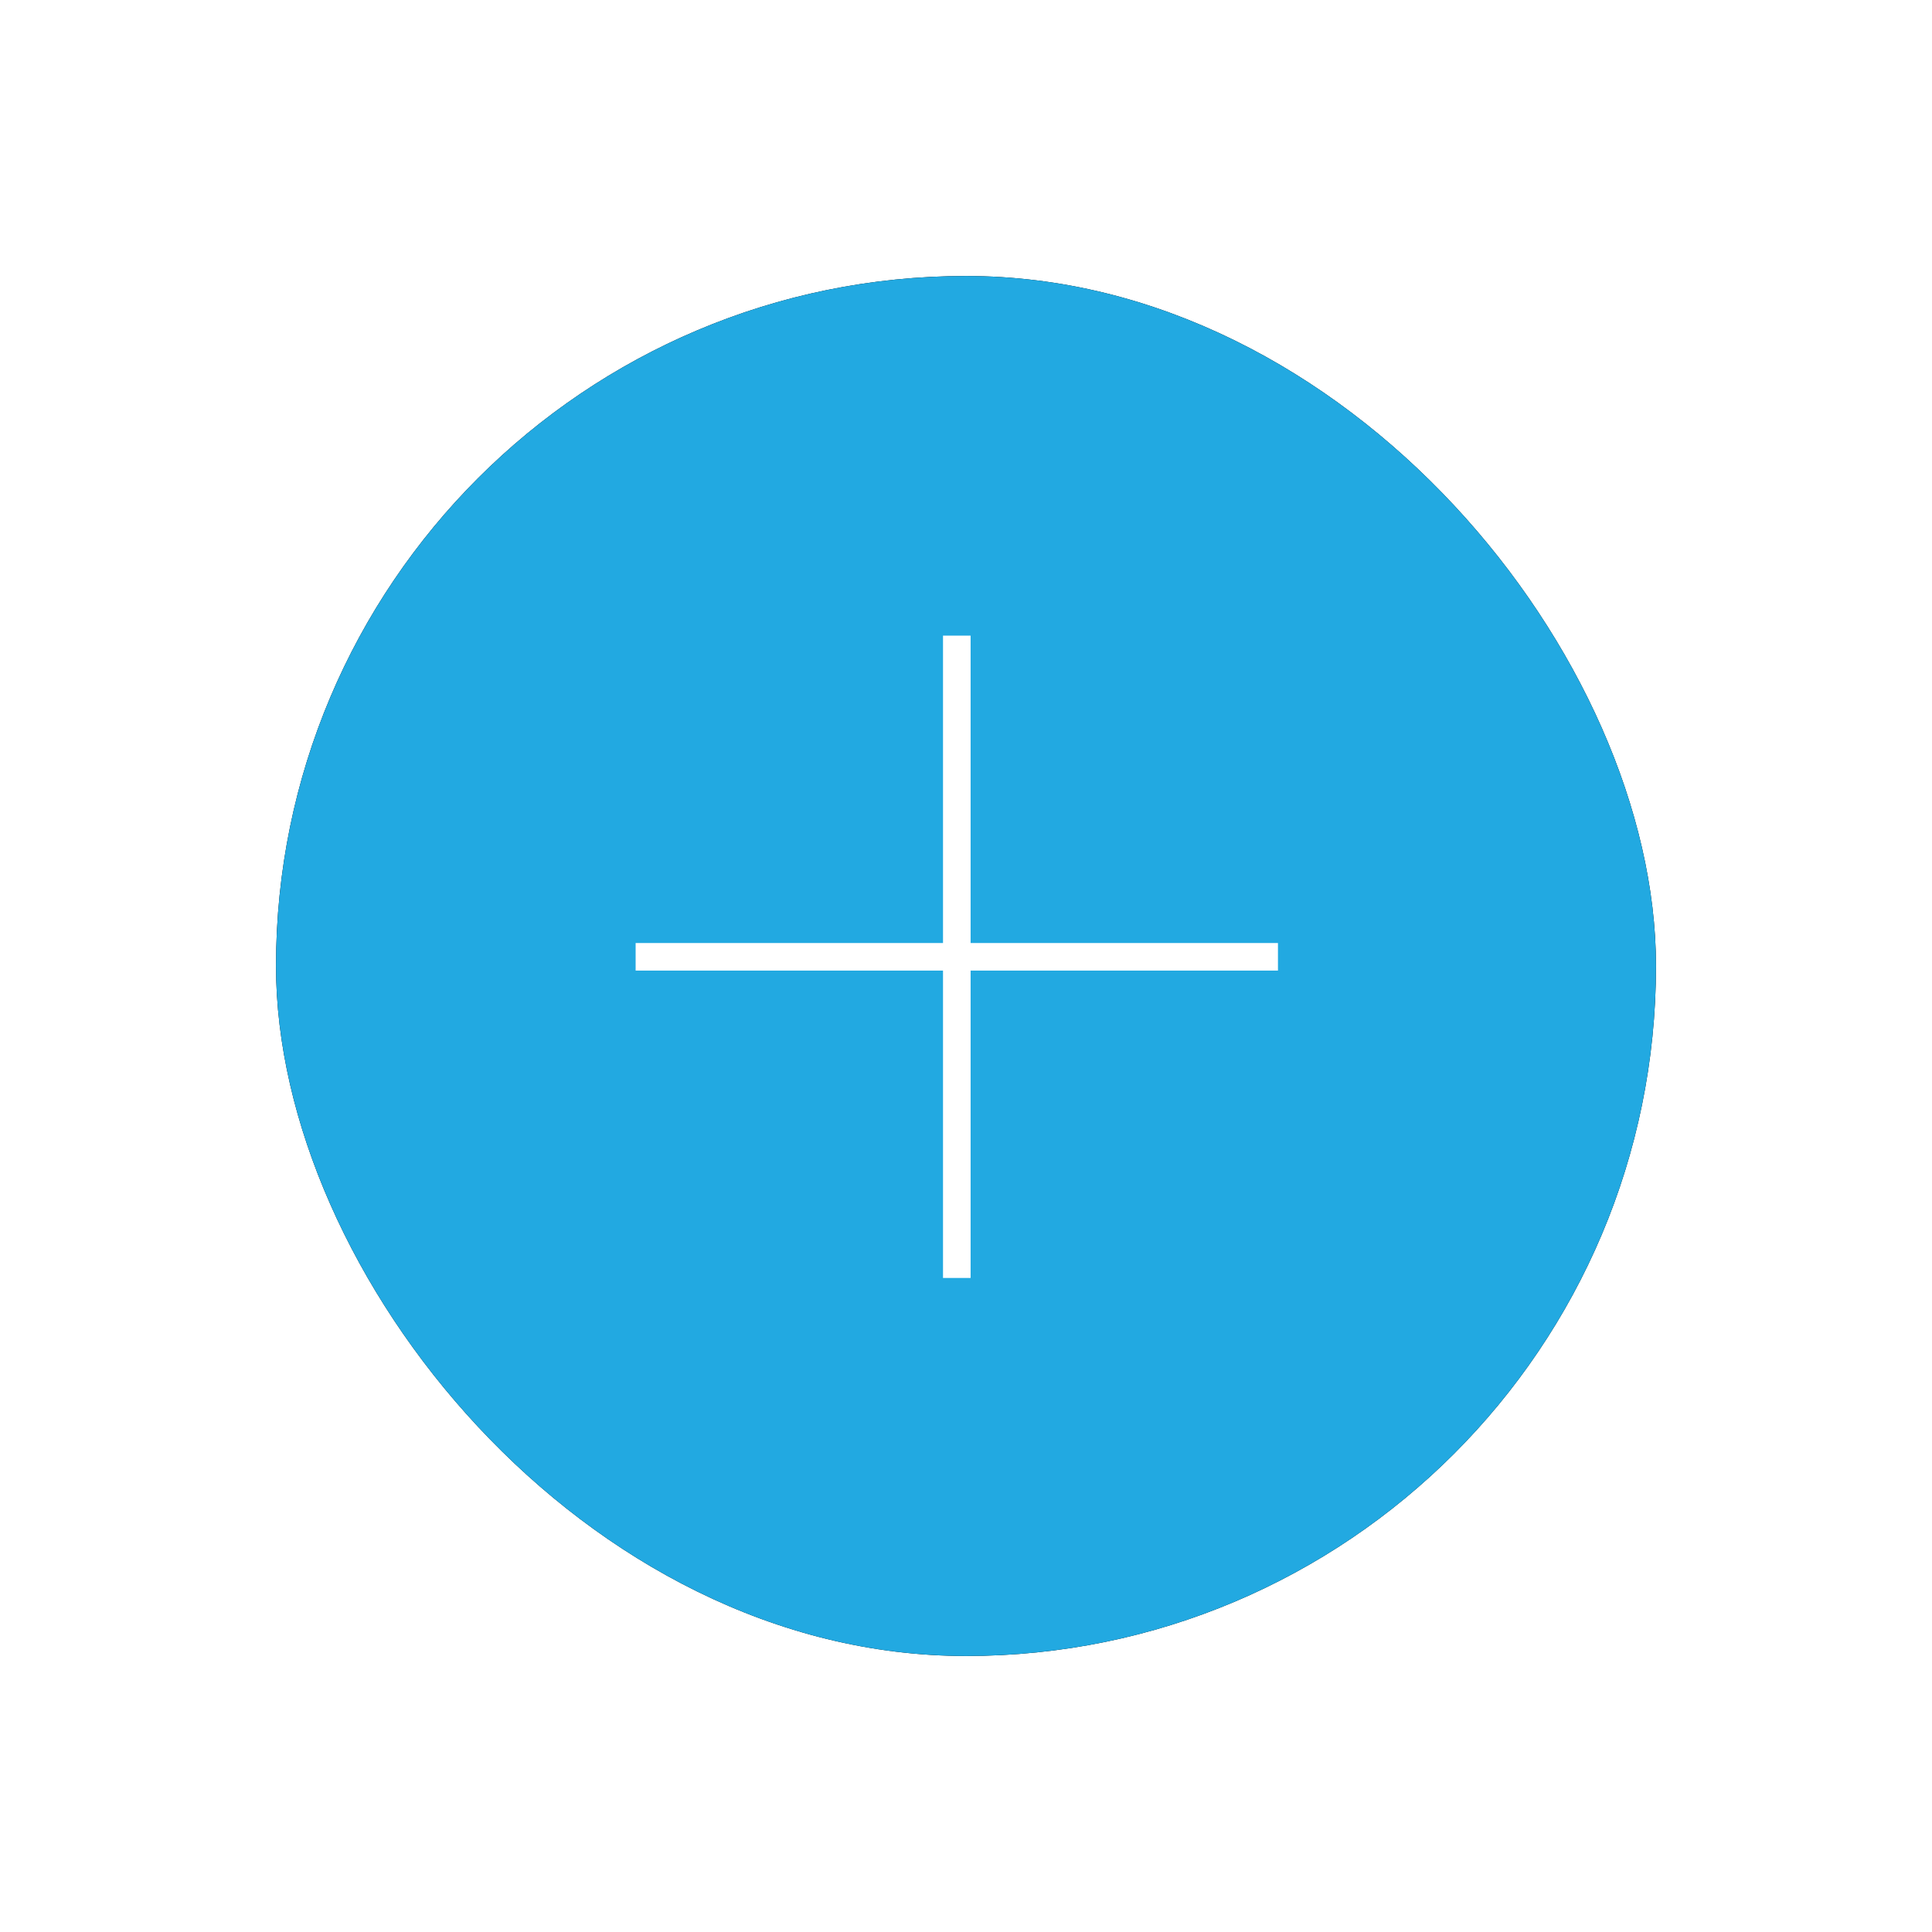 <?xml version="1.0" encoding="UTF-8"?>
<svg width="70px" height="70px" viewBox="0 0 70 70" version="1.1" xmlns="http://www.w3.org/2000/svg" xmlns:xlink="http://www.w3.org/1999/xlink">
    <title>Group 3</title>
    <defs>
        <rect id="path-1" x="0" y="0" width="50" height="50" rx="25"></rect>
        <filter x="-30.0%" y="-30.0%" width="160.0%" height="160.0%" filterUnits="objectBoundingBox" id="filter-2">
            <feOffset dx="0" dy="0" in="SourceAlpha" result="shadowOffsetOuter1"></feOffset>
            <feGaussianBlur stdDeviation="5" in="shadowOffsetOuter1" result="shadowBlurOuter1"></feGaussianBlur>
            <feColorMatrix values="0 0 0 0 0   0 0 0 0 0   0 0 0 0 0  0 0 0 0.3 0" type="matrix" in="shadowBlurOuter1"></feColorMatrix>
        </filter>
    </defs>
    <g id="Page-1" stroke="none" stroke-width="1" fill="none" fill-rule="evenodd">
        <g id="Group-3" transform="translate(10, 10)">
            <g id="Rectangle" transform="translate(25, 25) scale(-1, -1) translate(-25, -25) ">
                <use fill="black" fill-opacity="1" filter="url(#filter-2)" xlink:href="#path-1"></use>
                <use fill="#22A9E1" fill-rule="evenodd" xlink:href="#path-1"></use>
            </g>
            <g id="Group-2" transform="translate(13, 13)" stroke="#FFFFFF" stroke-linecap="square">
                <line x1="11.667" y1="0.53" x2="11.667" y2="22.803" id="Line-4"></line>
                <line x1="11.667" y1="0.53" x2="11.667" y2="22.803" id="Line-4" transform="translate(11.667, 11.667) rotate(-90) translate(-11.667, -11.667) "></line>
            </g>
        </g>
    </g>
</svg>